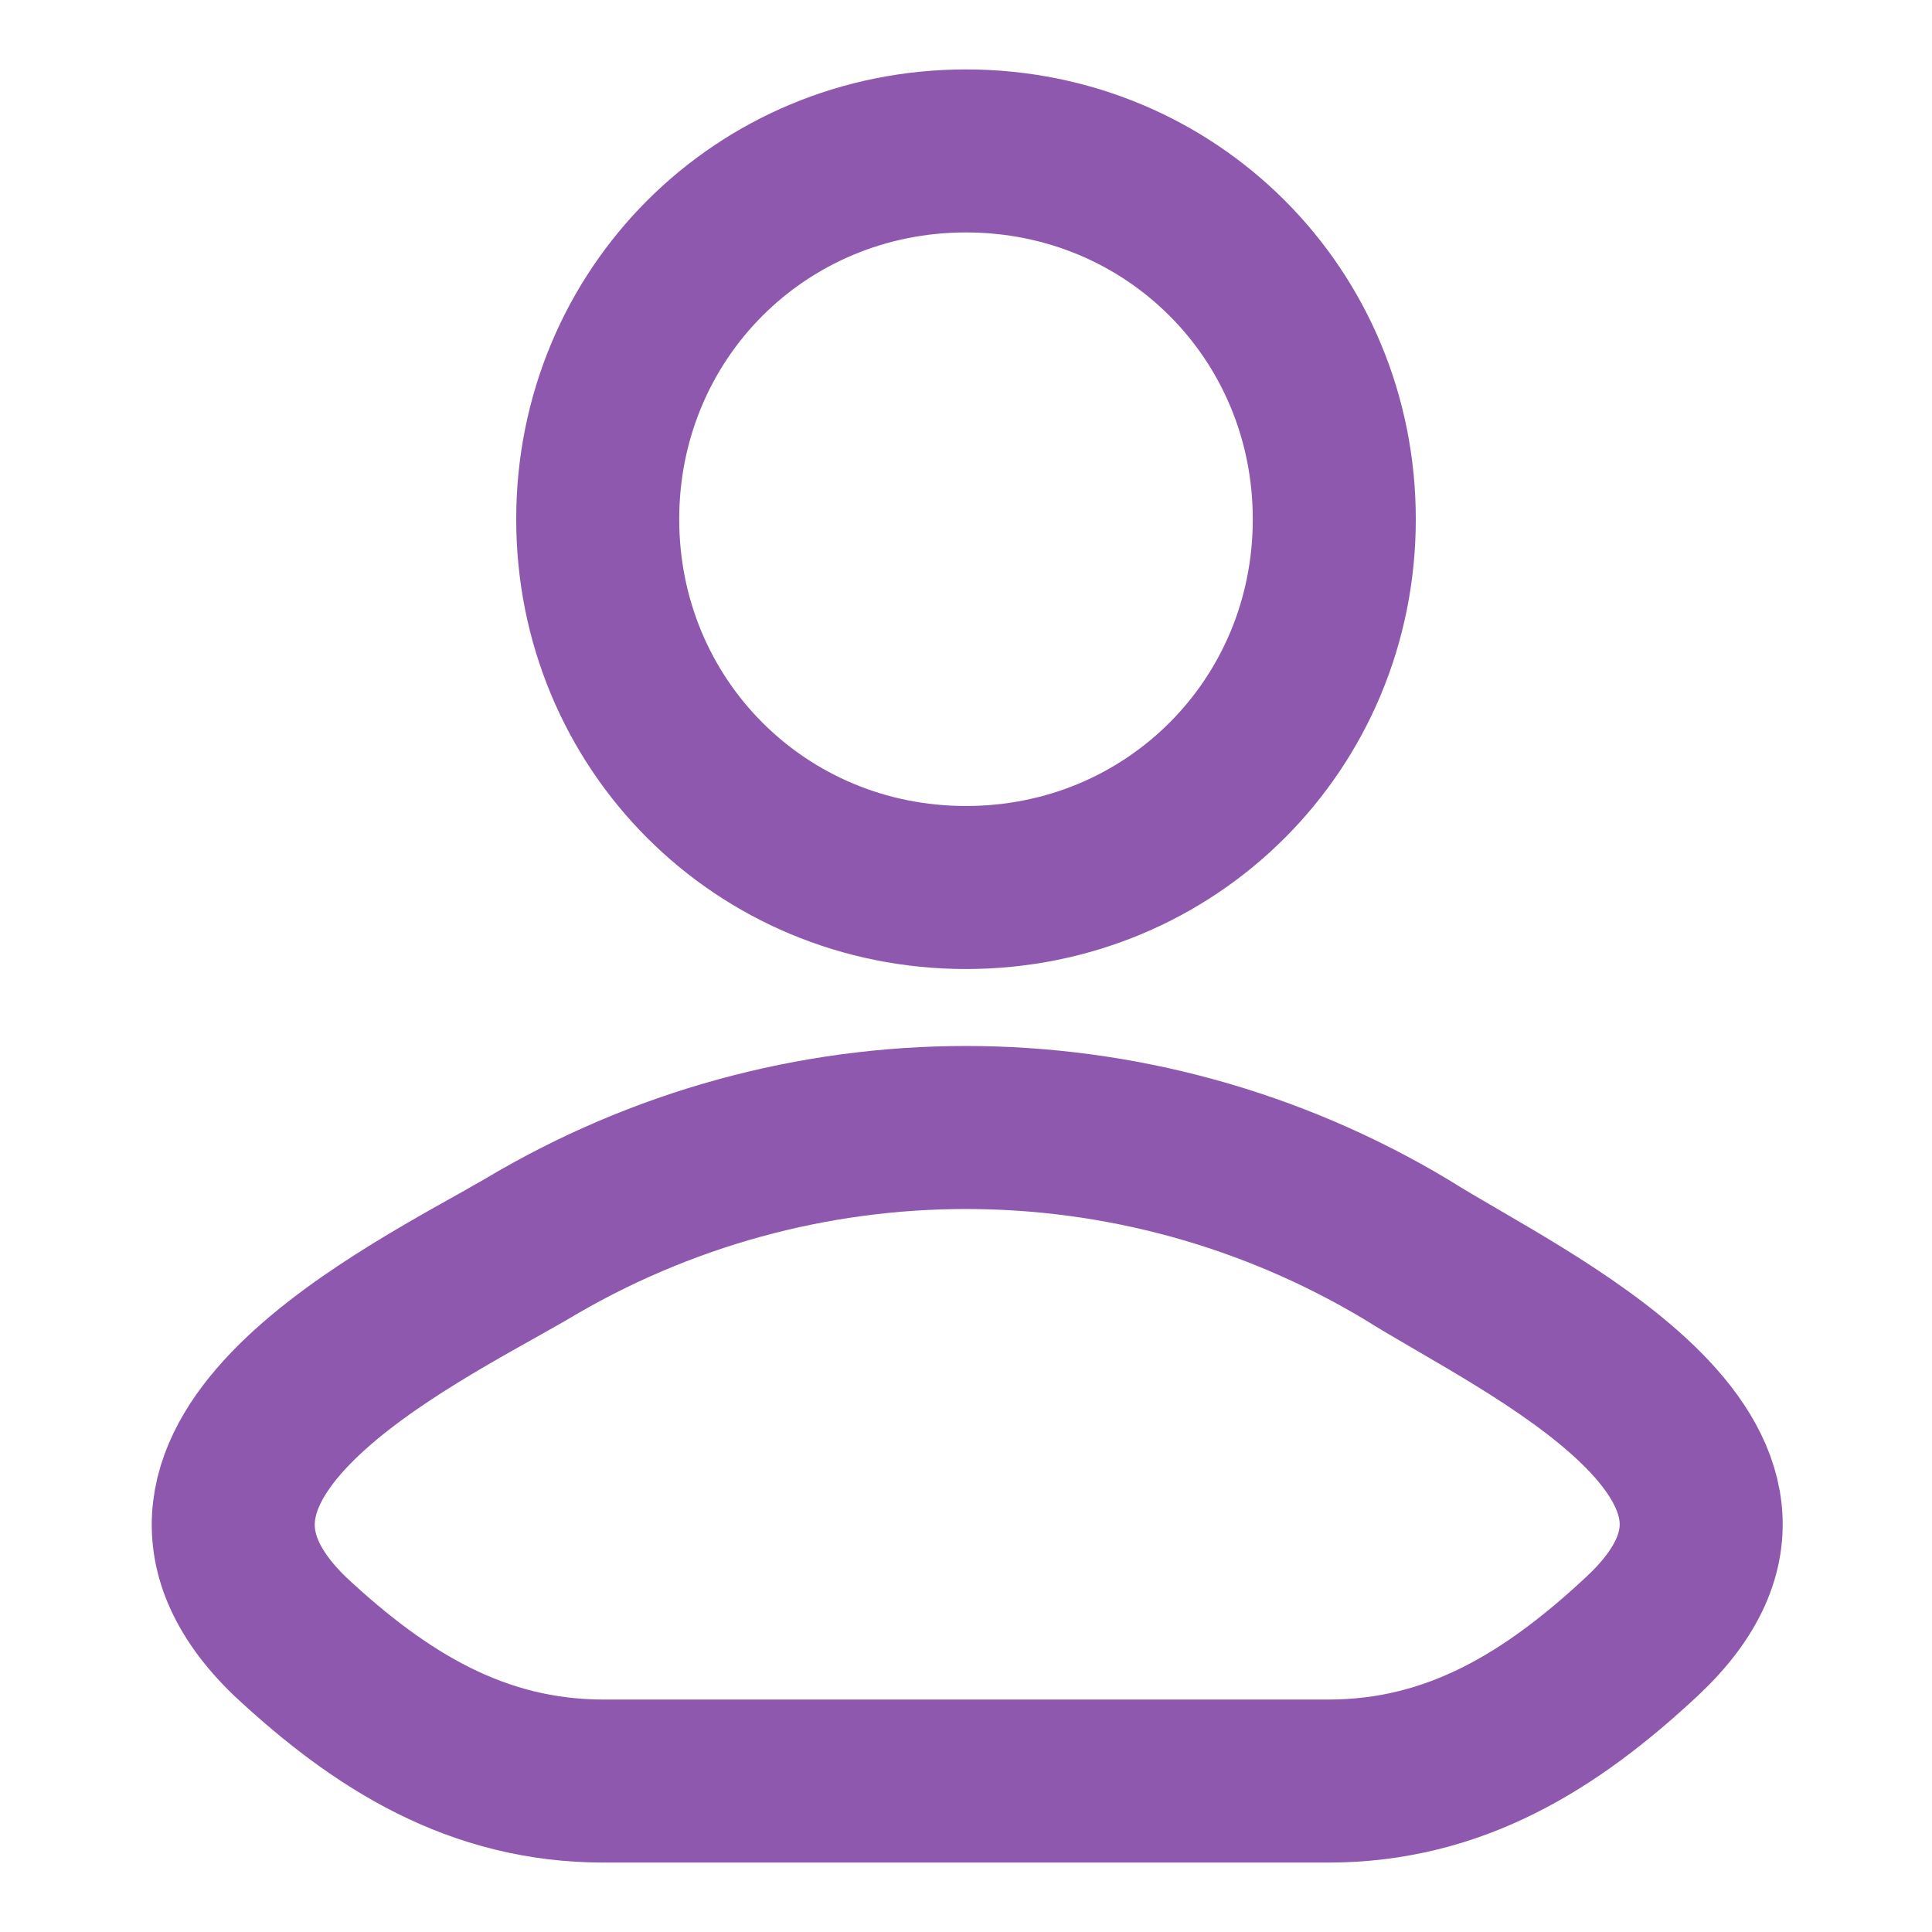 <?xml version="1.0" encoding="UTF-8"?>
<svg xmlns="http://www.w3.org/2000/svg" xmlns:xlink="http://www.w3.org/1999/xlink" version="1.1" id="Layer_1" x="0px" y="0px" viewBox="0 0 32 32" style="enable-background:new 0 0 32 32;" xml:space="preserve">
<style type="text/css">
	.st0{fill:#8D58AD;}
	.st1{fill:none;stroke:#8D58AD;stroke-width:2.7;stroke-linecap:round;stroke-linejoin:round;}
	.st2{fill:none;stroke:#8D58AD;stroke-width:2.7;}
	.st3{fill:none;stroke:#8D58AD;stroke-width:2.891;stroke-linecap:round;}
	.st4{fill:none;stroke:#8D58AD;stroke-width:2.891;stroke-linecap:round;stroke-linejoin:round;}
	.st5{fill:none;stroke:#8D58AD;stroke-width:2.586;stroke-linecap:round;}
	.st6{fill:none;stroke:#8D58AD;stroke-width:2.735;}
</style>
<g>
	<path class="st1" d="M8.7,20.7c-1.9,1.1-6.9,3.5-3.9,6.4c1.5,1.4,3.1,2.4,5.2,2.4H22c2.1,0,3.7-1,5.2-2.4c3.1-2.9-2-5.2-3.9-6.4   C18.8,18,13.2,18,8.7,20.7z"></path>
	<path class="st2" d="M22.1,8.6c0,3.4-2.7,6.1-6.1,6.1c-3.4,0-6.1-2.7-6.1-6.1s2.7-6.1,6.1-6.1C19.4,2.5,22.1,5.2,22.1,8.6z"></path>
</g>
</svg>
